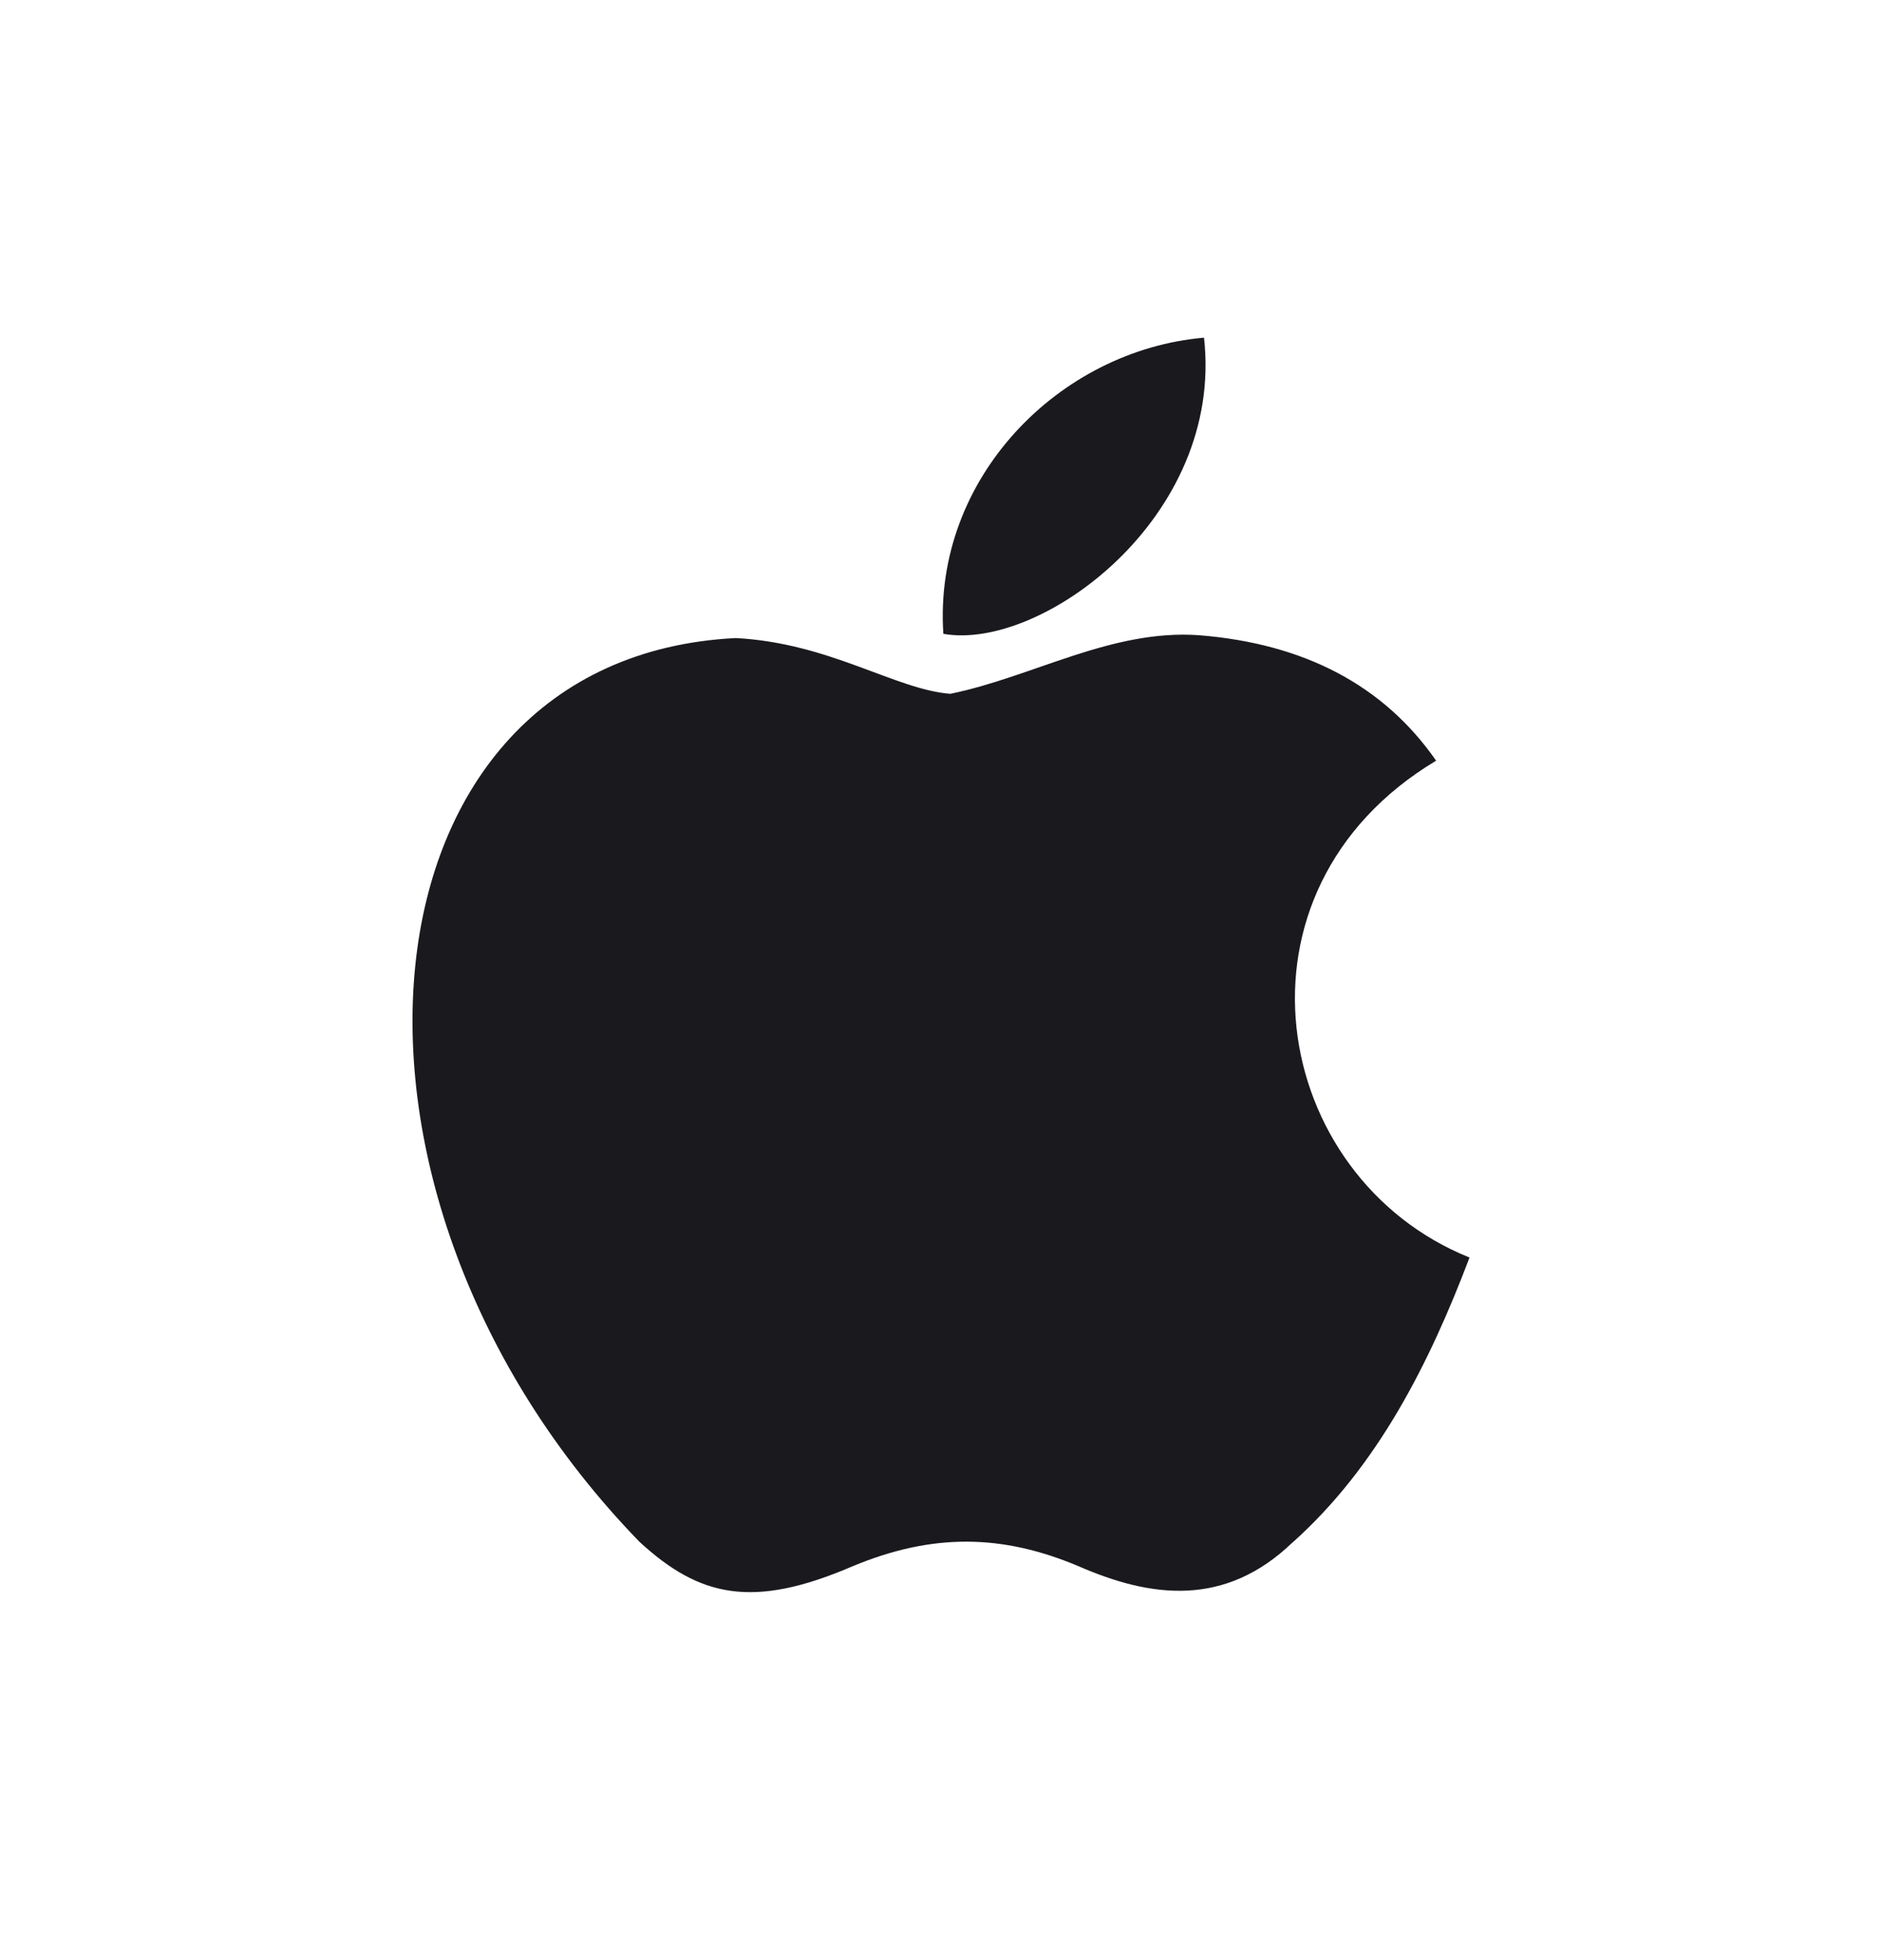 <svg width="24" height="25" viewBox="0 0 24 25" fill="none" xmlns="http://www.w3.org/2000/svg">
<path d="M16.491 19.665C15.62 20.509 14.67 20.376 13.754 19.976C12.785 19.567 11.897 19.55 10.874 19.976C9.595 20.527 8.919 20.367 8.155 19.665C3.818 15.195 4.458 8.387 9.381 8.138C10.581 8.2 11.417 8.795 12.119 8.849C13.168 8.635 14.172 8.022 15.292 8.102C16.634 8.209 17.647 8.742 18.314 9.702C15.541 11.364 16.198 15.017 18.74 16.039C18.234 17.372 17.576 18.696 16.483 19.674L16.491 19.665ZM12.03 8.084C11.897 6.102 13.505 4.467 15.354 4.307C15.612 6.6 13.274 8.307 12.03 8.084Z" fill="#1A1A1E"/>
</svg>

